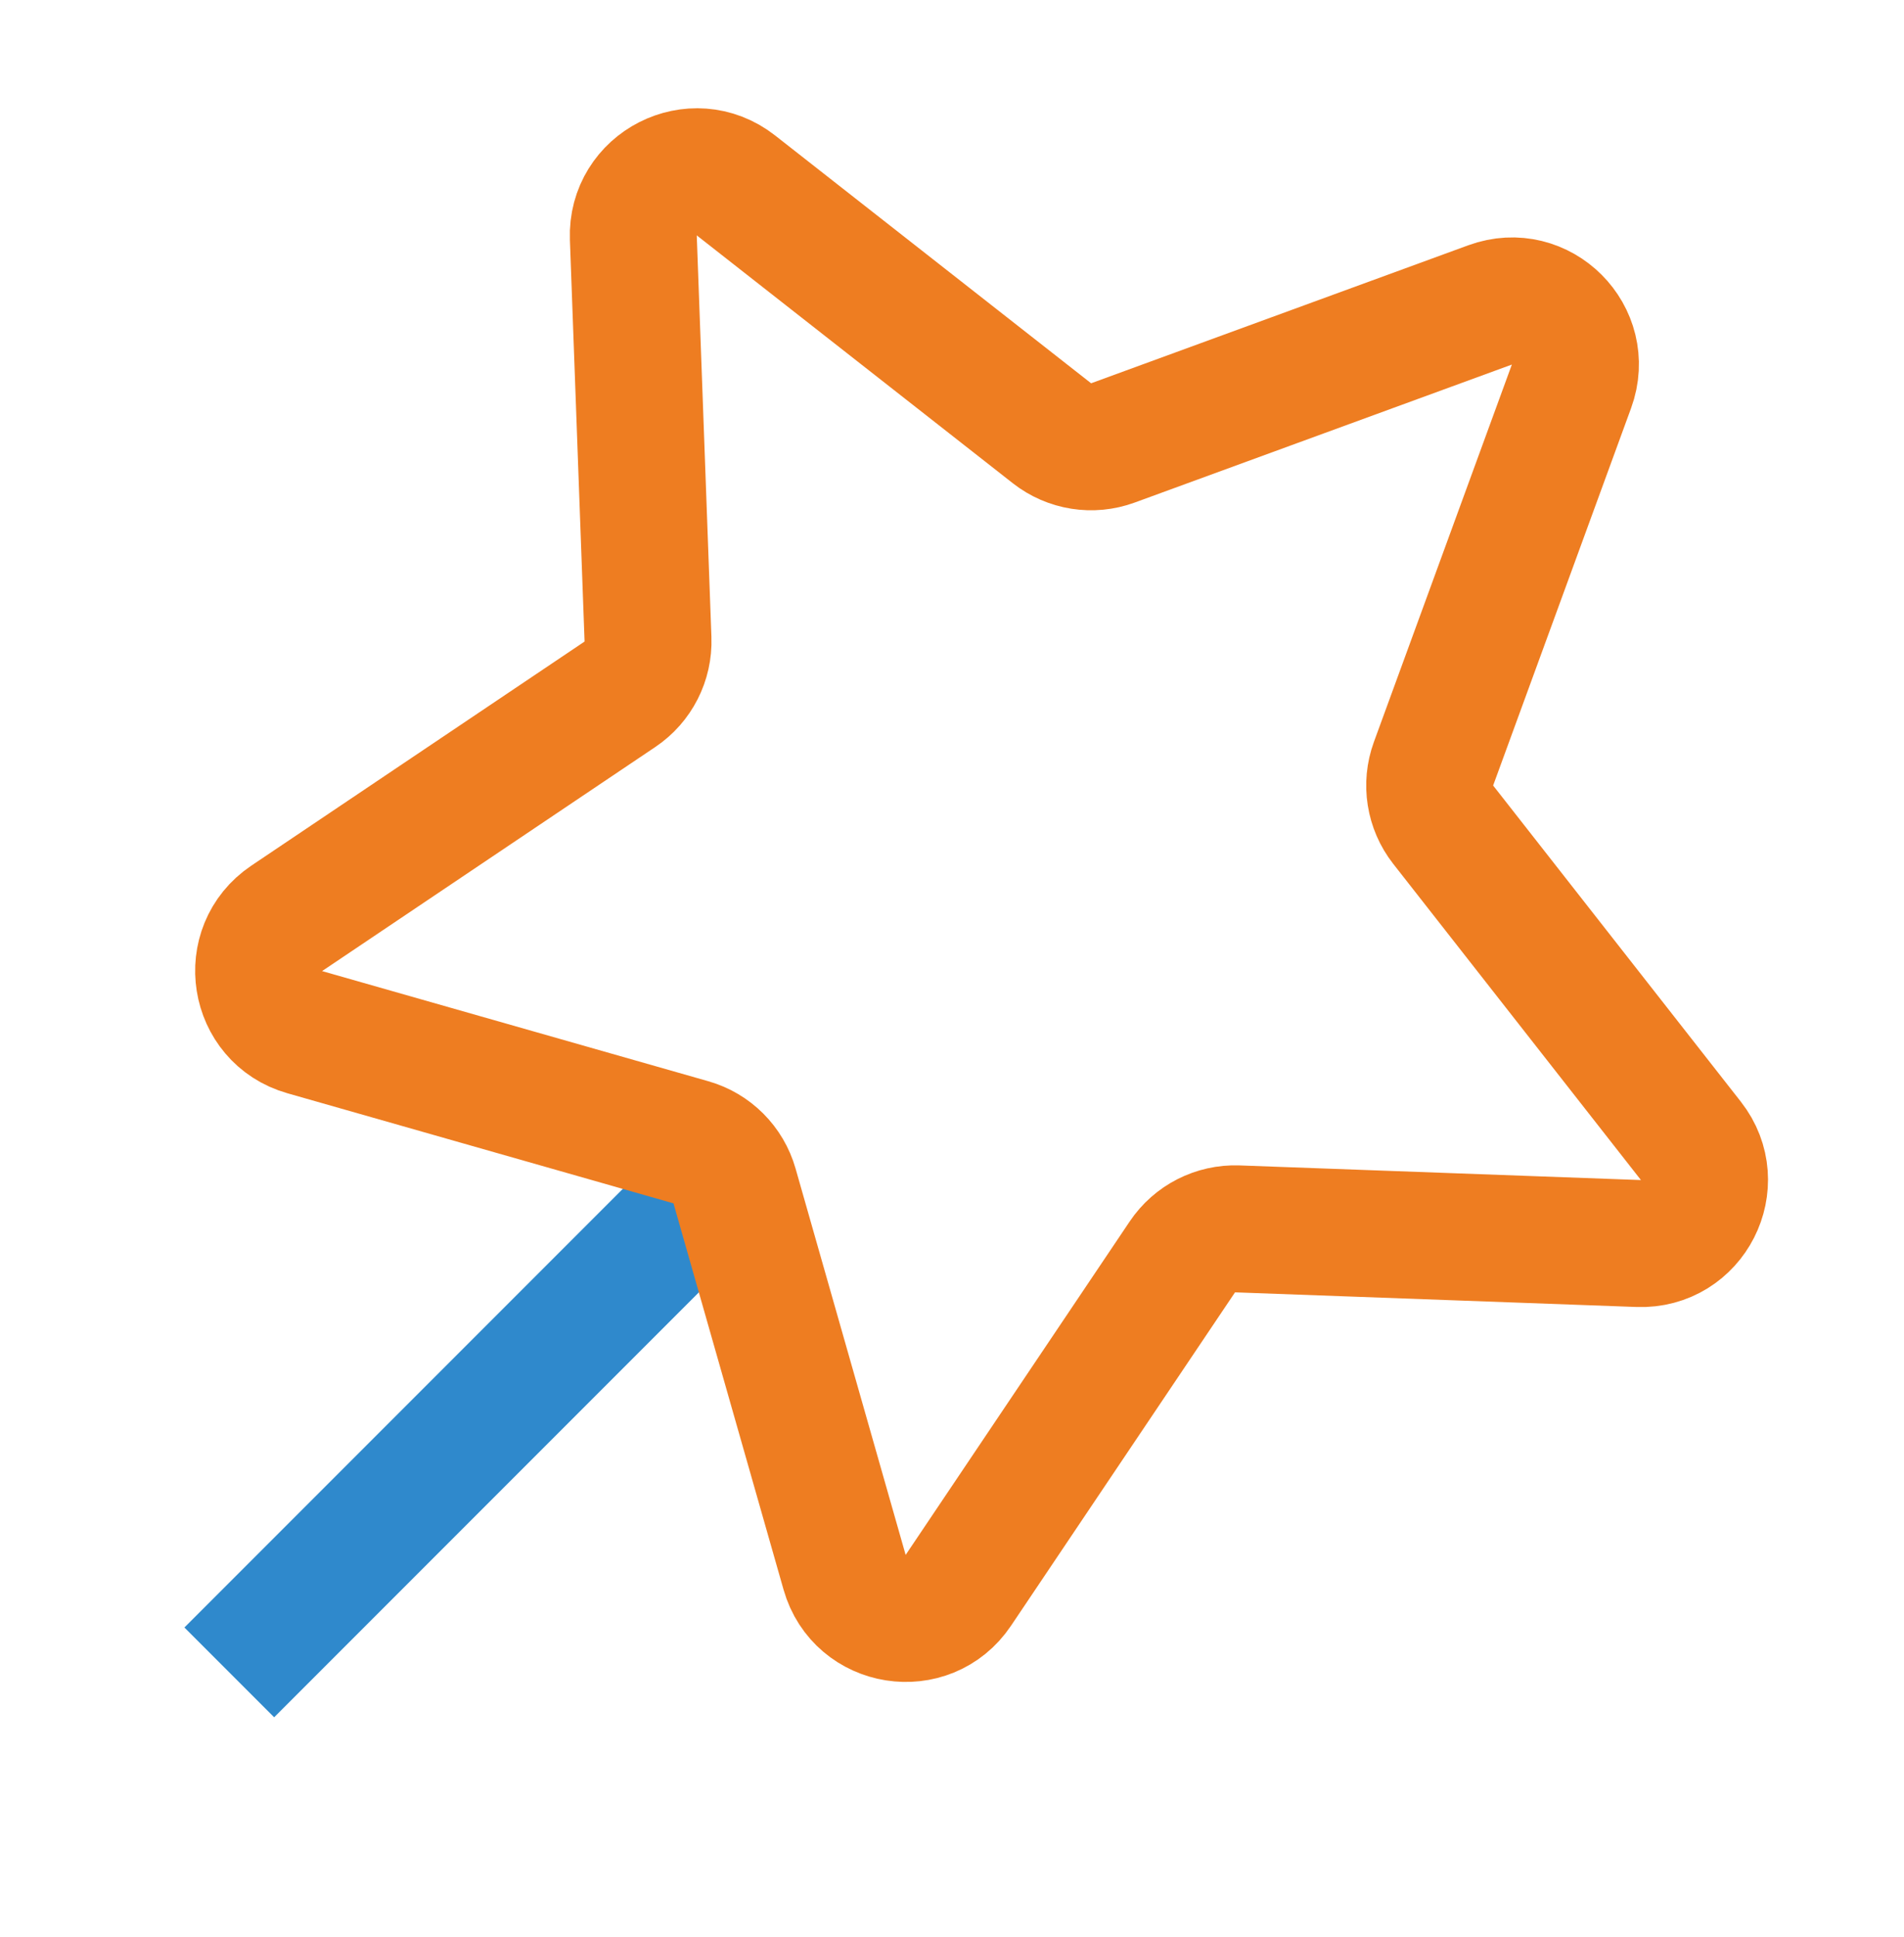<?xml version="1.0" encoding="UTF-8"?> <svg xmlns="http://www.w3.org/2000/svg" width="60" height="61" viewBox="0 0 60 61" fill="none"><g clip-path="url(#clip0_371_3715)"><line x1="22.225" y1="37.674" x2="7.225" y2="52.674" stroke="#2F89CC" stroke-width="4"></line><path d="M46.956 9.604C48.554 9.019 50.105 10.571 49.521 12.169L45.174 24.054C44.937 24.703 45.052 25.43 45.478 25.974L53.285 35.934C54.335 37.273 53.338 39.228 51.638 39.166L38.992 38.705C38.3 38.68 37.645 39.014 37.259 39.588L30.199 50.09C29.25 51.502 27.082 51.159 26.616 49.522L23.147 37.353C22.957 36.687 22.437 36.167 21.772 35.978L9.602 32.509C7.966 32.042 7.622 29.875 9.035 28.925L19.537 21.866C20.111 21.48 20.445 20.824 20.42 20.133L19.958 7.487C19.896 5.786 21.851 4.79 23.191 5.84L33.15 13.646C33.695 14.073 34.421 14.188 35.071 13.95L46.956 9.604Z" stroke="#EE7D21" stroke-width="4"></path></g><defs><clipPath id="clip0_371_3715"><rect width="60" height="60" fill="white" transform="translate(0 0.125)"></rect></clipPath></defs></svg> 